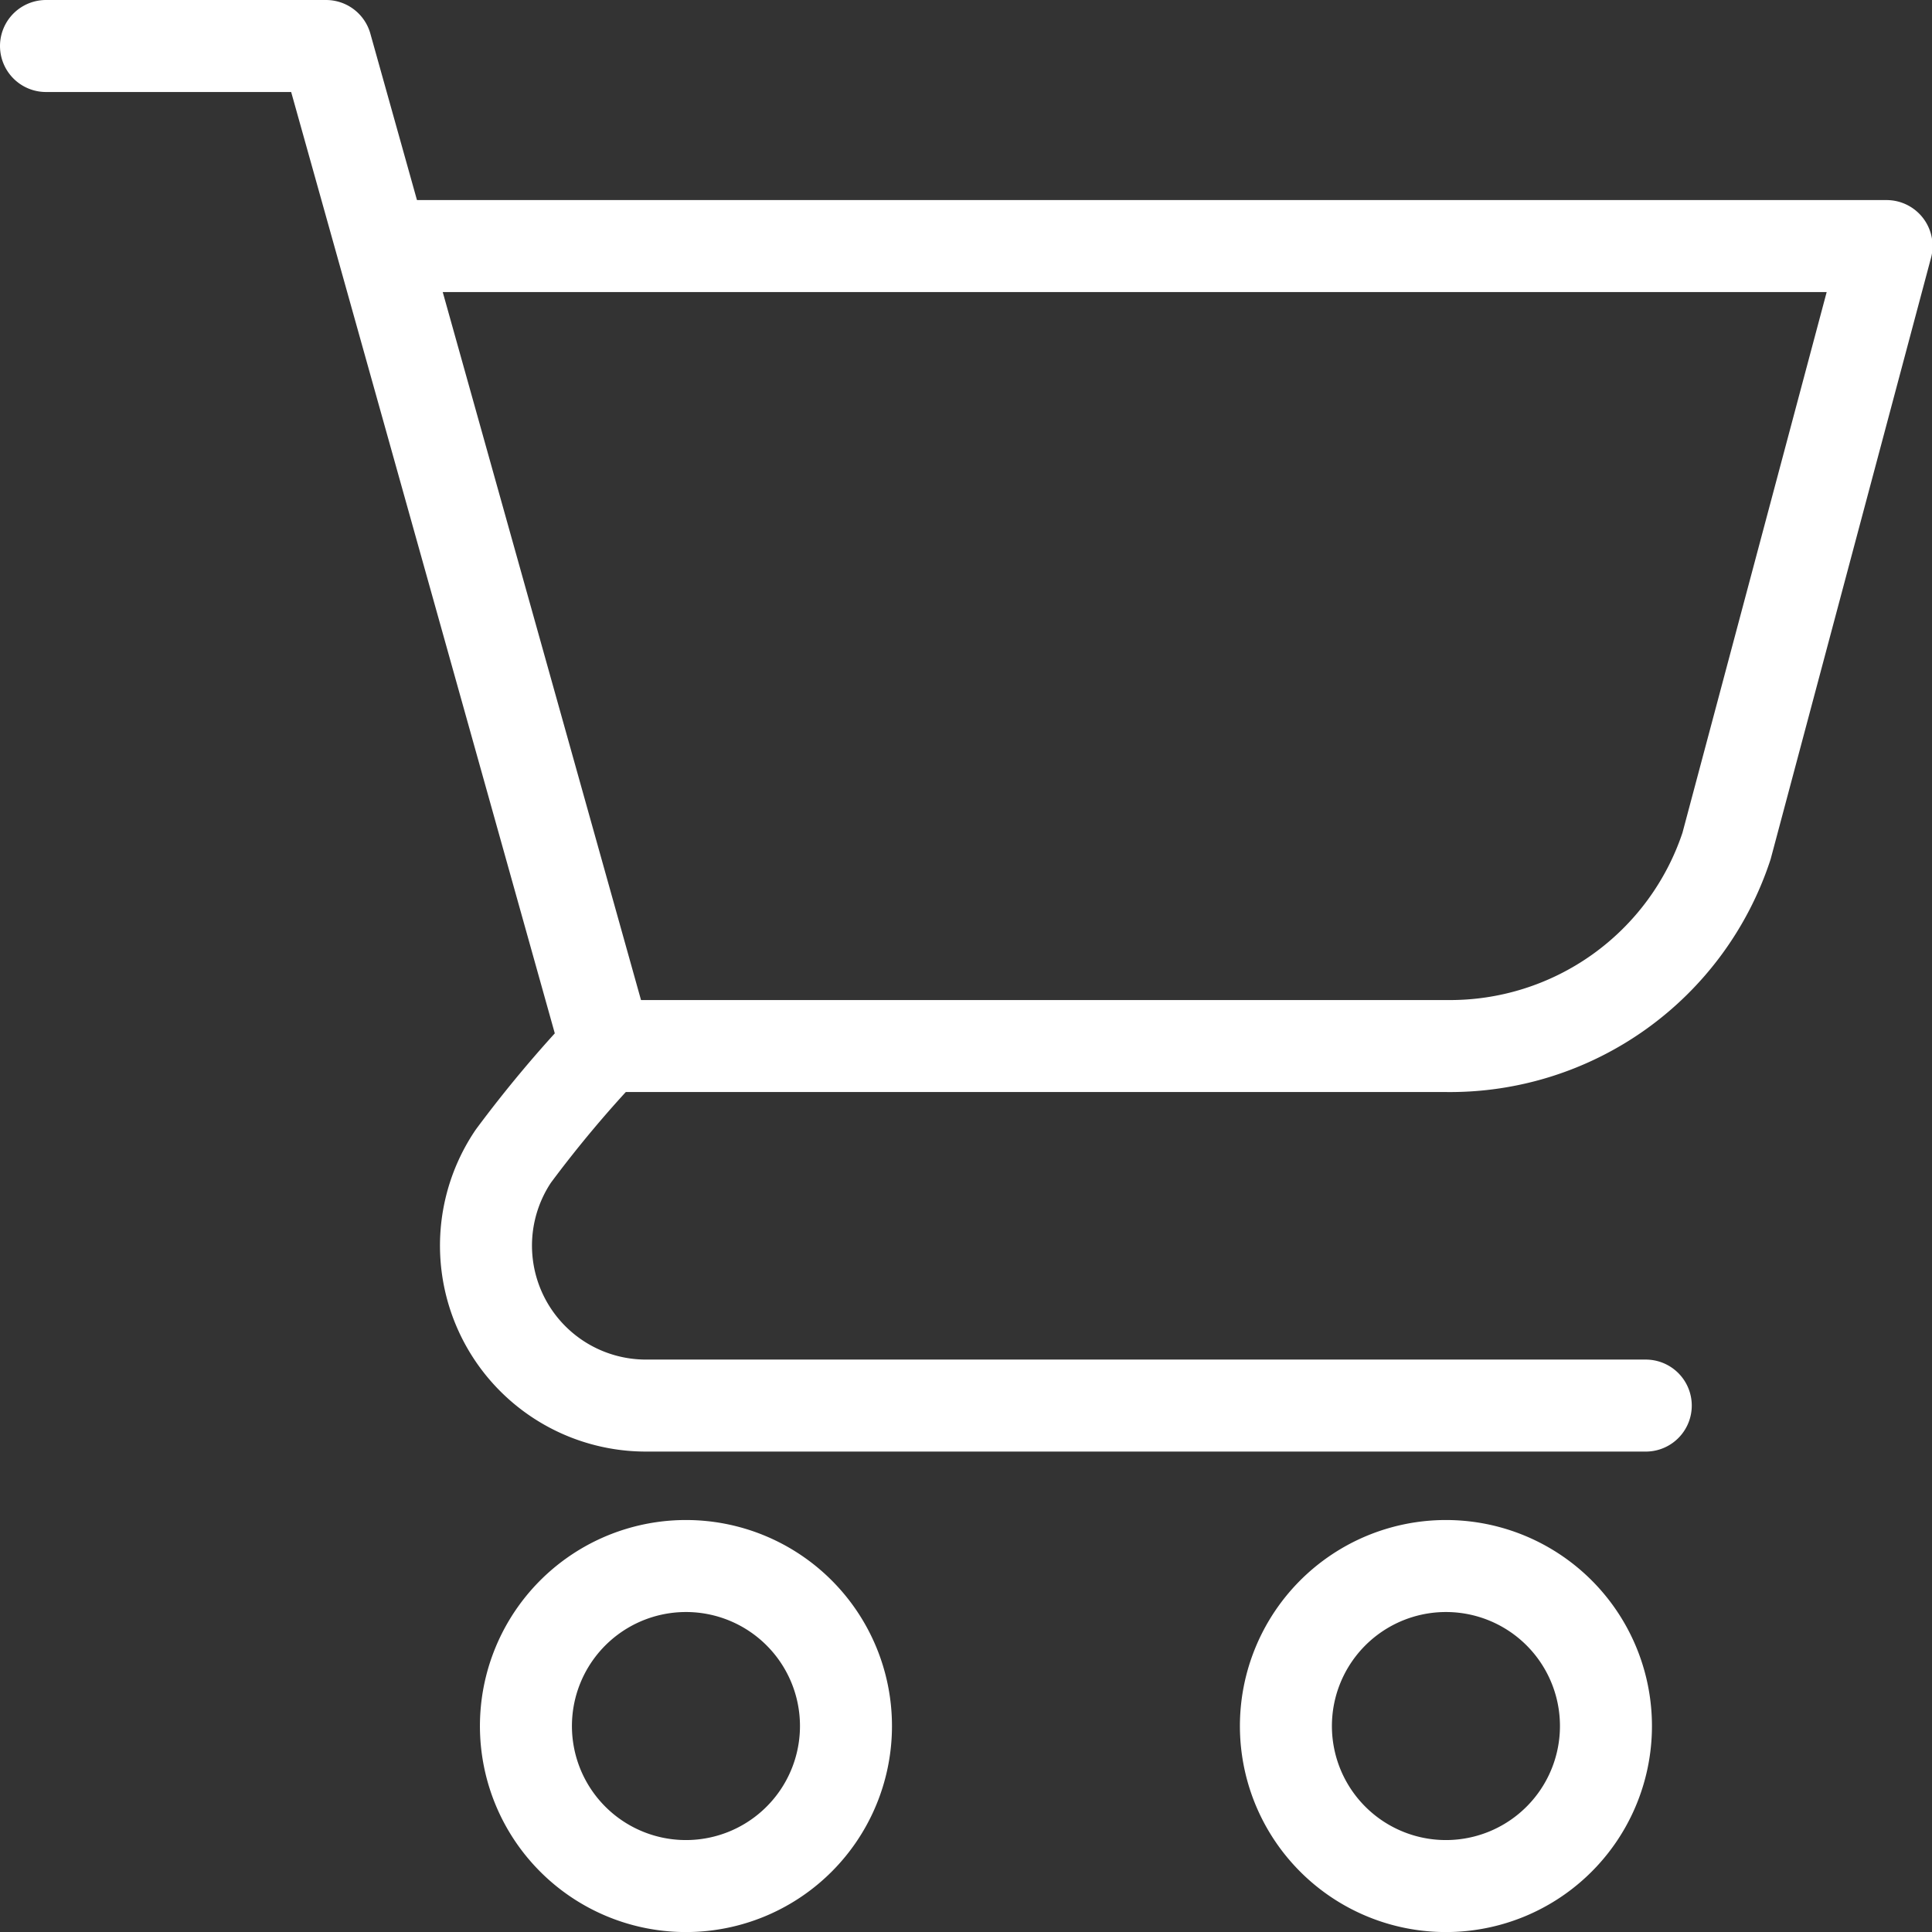 <svg xmlns="http://www.w3.org/2000/svg" width="31.5" height="31.5" viewBox="0 0 31.5 31.5">
  <rect x="0" y="0" width="31.5" height="31.5" fill="#333333" stroke="none"/>
  <g id="icon-shop" transform="translate(0.75 0.75)">
    <path id="Path_3834" data-name="Path 3834" d="M22.249,24.754a2.609,2.609,0,1,0,2.608,2.608A2.608,2.608,0,0,0,22.249,24.754Zm-12.391,0a2.609,2.609,0,1,0,2.608,2.608A2.608,2.608,0,0,0,9.859,24.754Zm-1.3-8.478h13.7a4.748,4.748,0,0,0,4.565-3.261l2.609-9.782H5.285" transform="translate(0.577 0.029)" fill="none" stroke="#fff" stroke-linecap="round" stroke-linejoin="round" stroke-width="1.5"/>
    <path id="Path_3835" data-name="Path 3835" d="M.657.657H5.223l4.565,16.3a19.762,19.762,0,0,0-1.511,1.8,2.608,2.608,0,0,0,2.163,4.067h16.3" transform="translate(-0.657 -0.657)" fill="none" stroke="#fff" stroke-linecap="round" stroke-linejoin="round" stroke-width="1.5"/>
  </g>
</svg>
